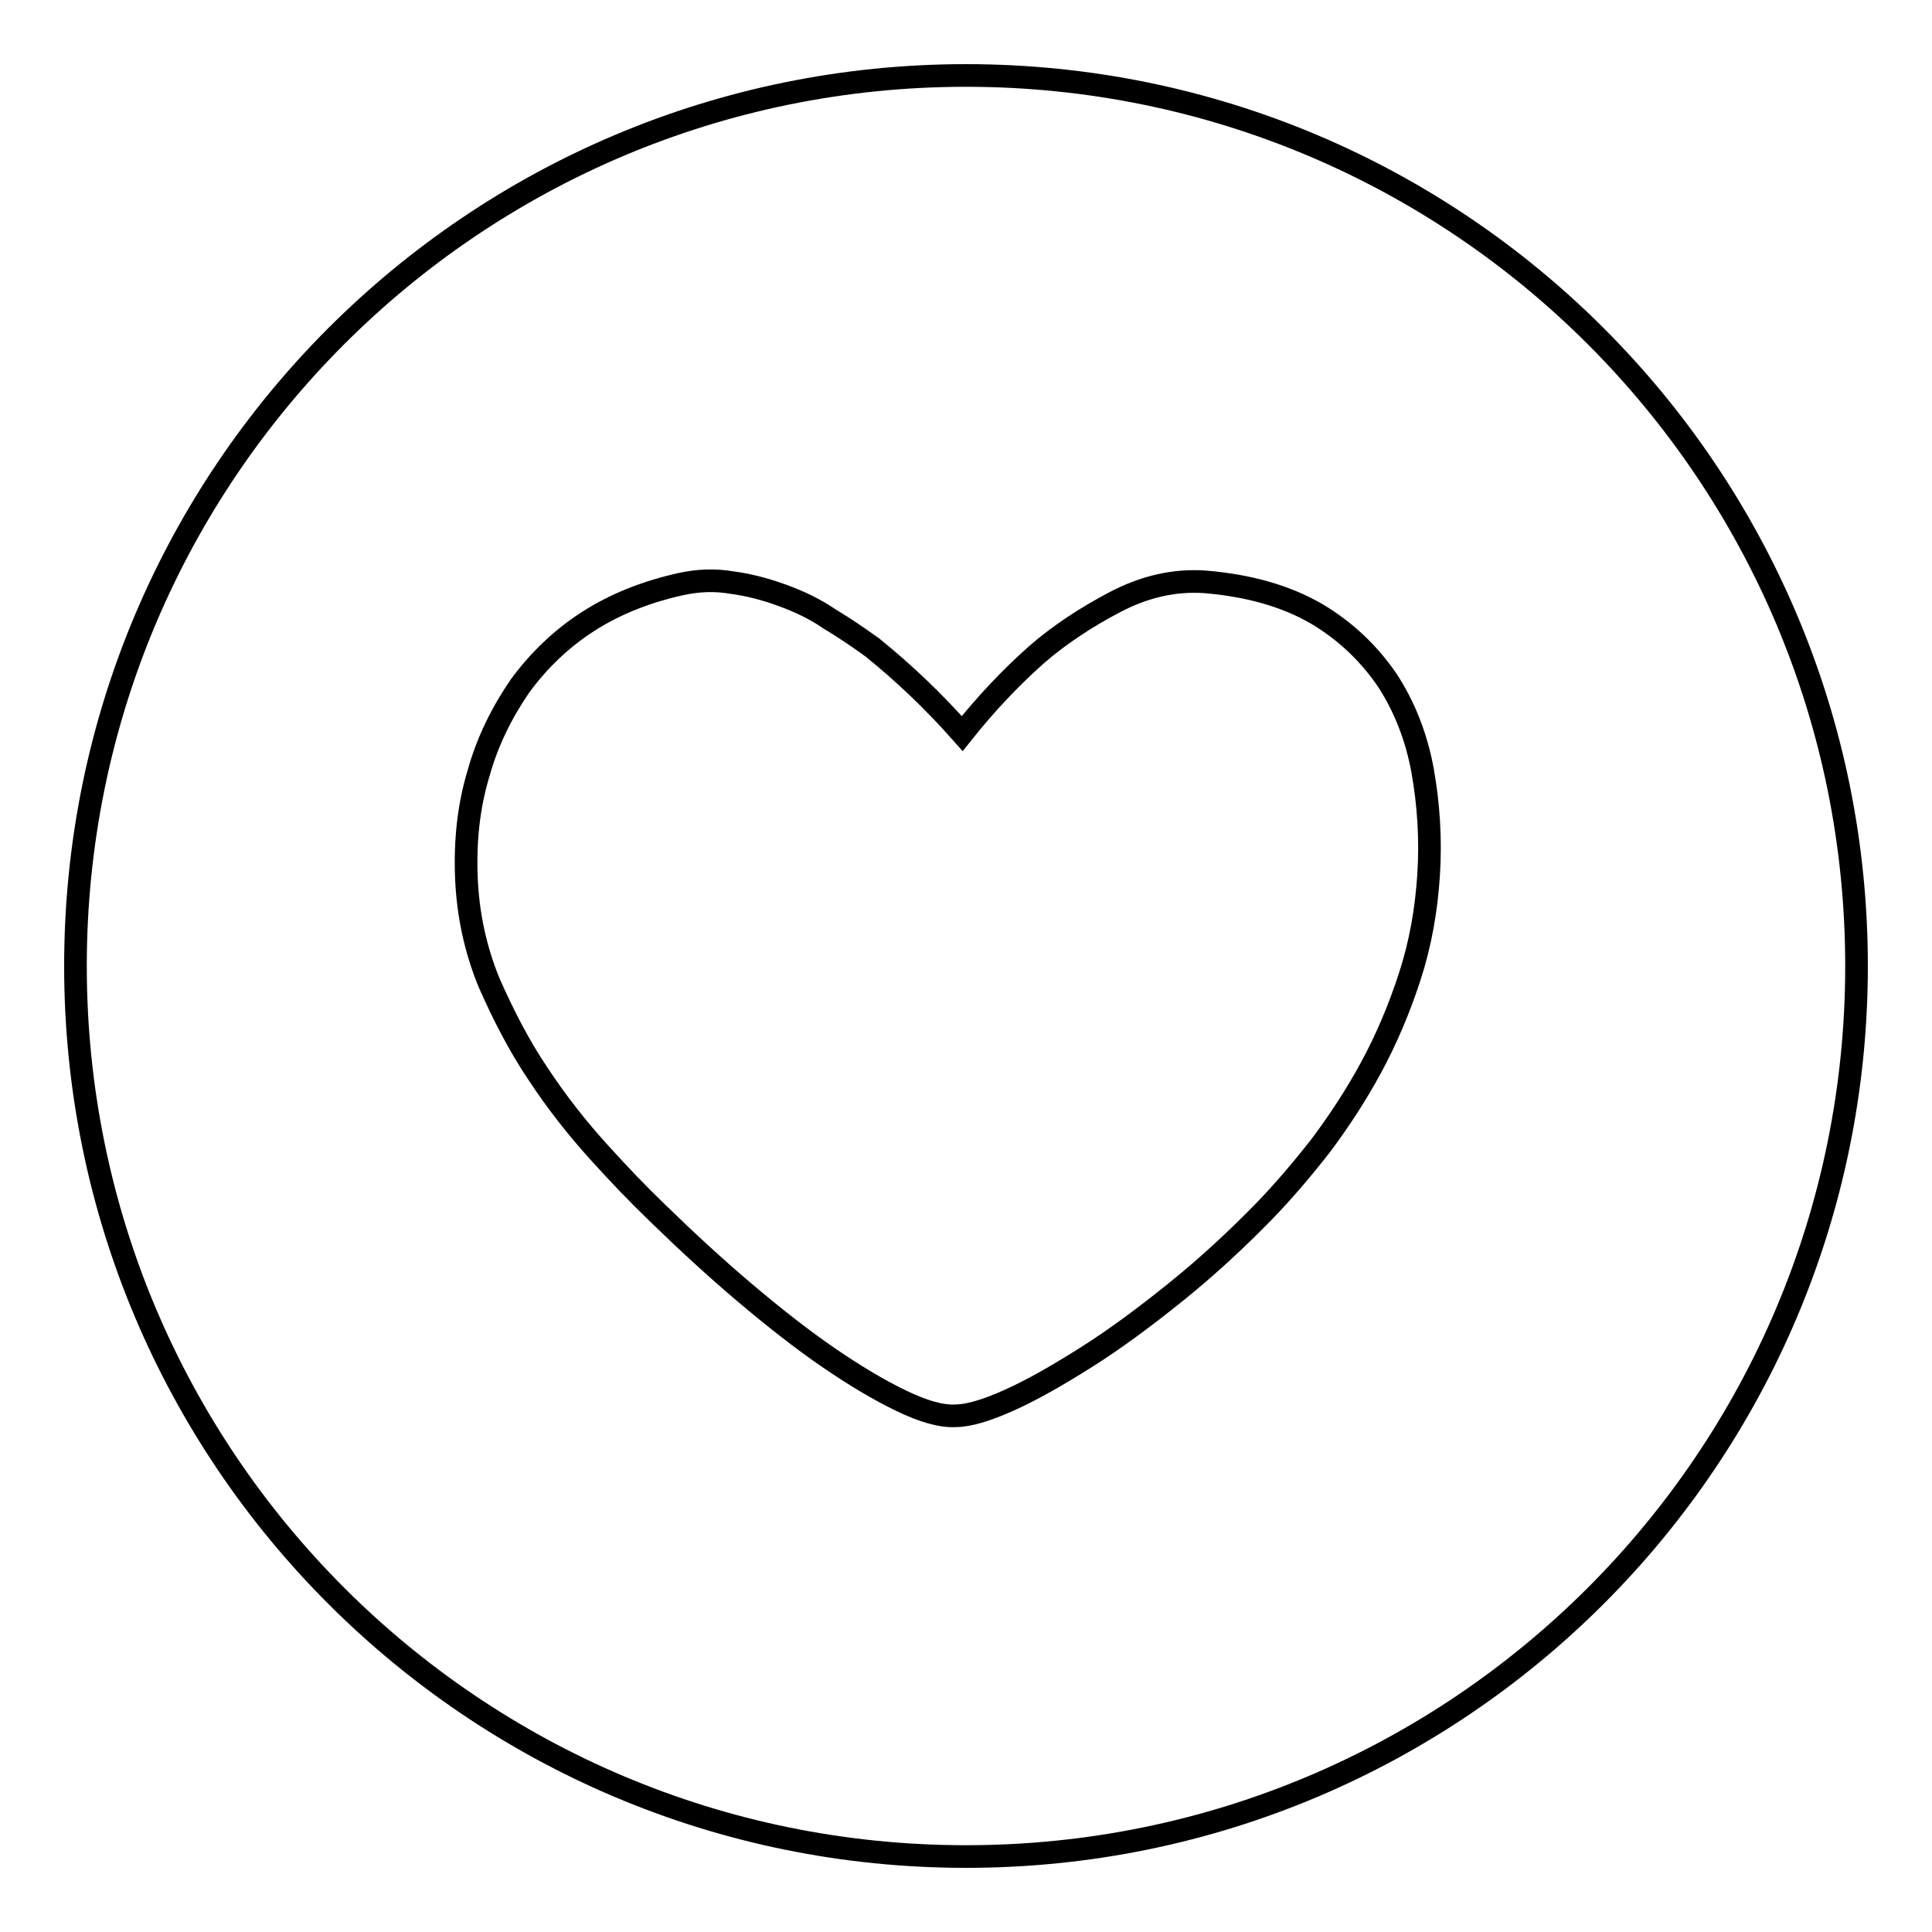 <?xml version="1.0" encoding="utf-8"?>
<!-- Svg Vector Icons : http://www.onlinewebfonts.com/icon -->
<!DOCTYPE svg PUBLIC "-//W3C//DTD SVG 1.1//EN" "http://www.w3.org/Graphics/SVG/1.1/DTD/svg11.dtd">
<svg version="1.1" xmlns="http://www.w3.org/2000/svg" xmlns:xlink="http://www.w3.org/1999/xlink" x="0px" y="0px" viewBox="0 0 256 256" enable-background="new 0 0 256 256" xml:space="preserve">
<g><g><path stroke-width="3" fill-opacity="0" stroke="#000000"  d="M127.5,97.2c3.1-3.9,6.4-7.4,9.9-10.5c3-2.6,6.5-4.9,10.3-6.9s7.8-3,12-2.7c5.9,0.5,10.7,1.9,14.7,4.2c3.9,2.3,7,5.3,9.4,8.8c2.3,3.5,3.9,7.6,4.7,12c0.8,4.5,1.1,9.1,0.8,13.8c-0.3,4.7-1.1,9.2-2.5,13.5c-1.4,4.3-3.1,8.3-5.1,12s-4.3,7.2-6.7,10.4c-2.5,3.2-4.9,6-7.4,8.6c-3.8,3.9-7.7,7.5-11.8,10.8s-8,6.2-11.8,8.6s-7.1,4.3-10.2,5.7c-3.1,1.4-5.5,2.1-7.2,2.1c-1.9,0.1-4.3-0.6-7.2-2c-2.9-1.4-6.1-3.3-9.6-5.7c-3.5-2.4-7.2-5.3-11.1-8.6c-3.9-3.3-7.7-6.8-11.5-10.5c-2.5-2.4-5.1-5.1-7.9-8.2c-2.8-3.1-5.5-6.5-8-10.3c-2.5-3.7-4.6-7.8-6.5-12.1c-1.8-4.4-2.8-9-3-13.9c-0.2-4.9,0.3-9.5,1.6-13.8c1.2-4.3,3.1-8.1,5.5-11.6c2.5-3.4,5.5-6.3,9.1-8.6c3.6-2.3,7.7-3.9,12.2-4.9c2.3-0.5,4.5-0.6,6.8-0.2c2.3,0.3,4.5,0.9,6.7,1.7c2.2,0.8,4.3,1.8,6.2,3.1c2,1.2,3.9,2.5,5.7,3.8C119.8,89.2,123.7,92.9,127.5,97.2L127.5,97.2L127.5,97.2z"/><path stroke-width="3" fill-opacity="0" stroke="#000000"  d="M10,128c0,65.2,52.8,118,118,118c65.2,0,118-52.8,118-118c0-65.2-52.8-118-118-118C62.8,10,10,62.8,10,128z"/></g></g>
</svg>